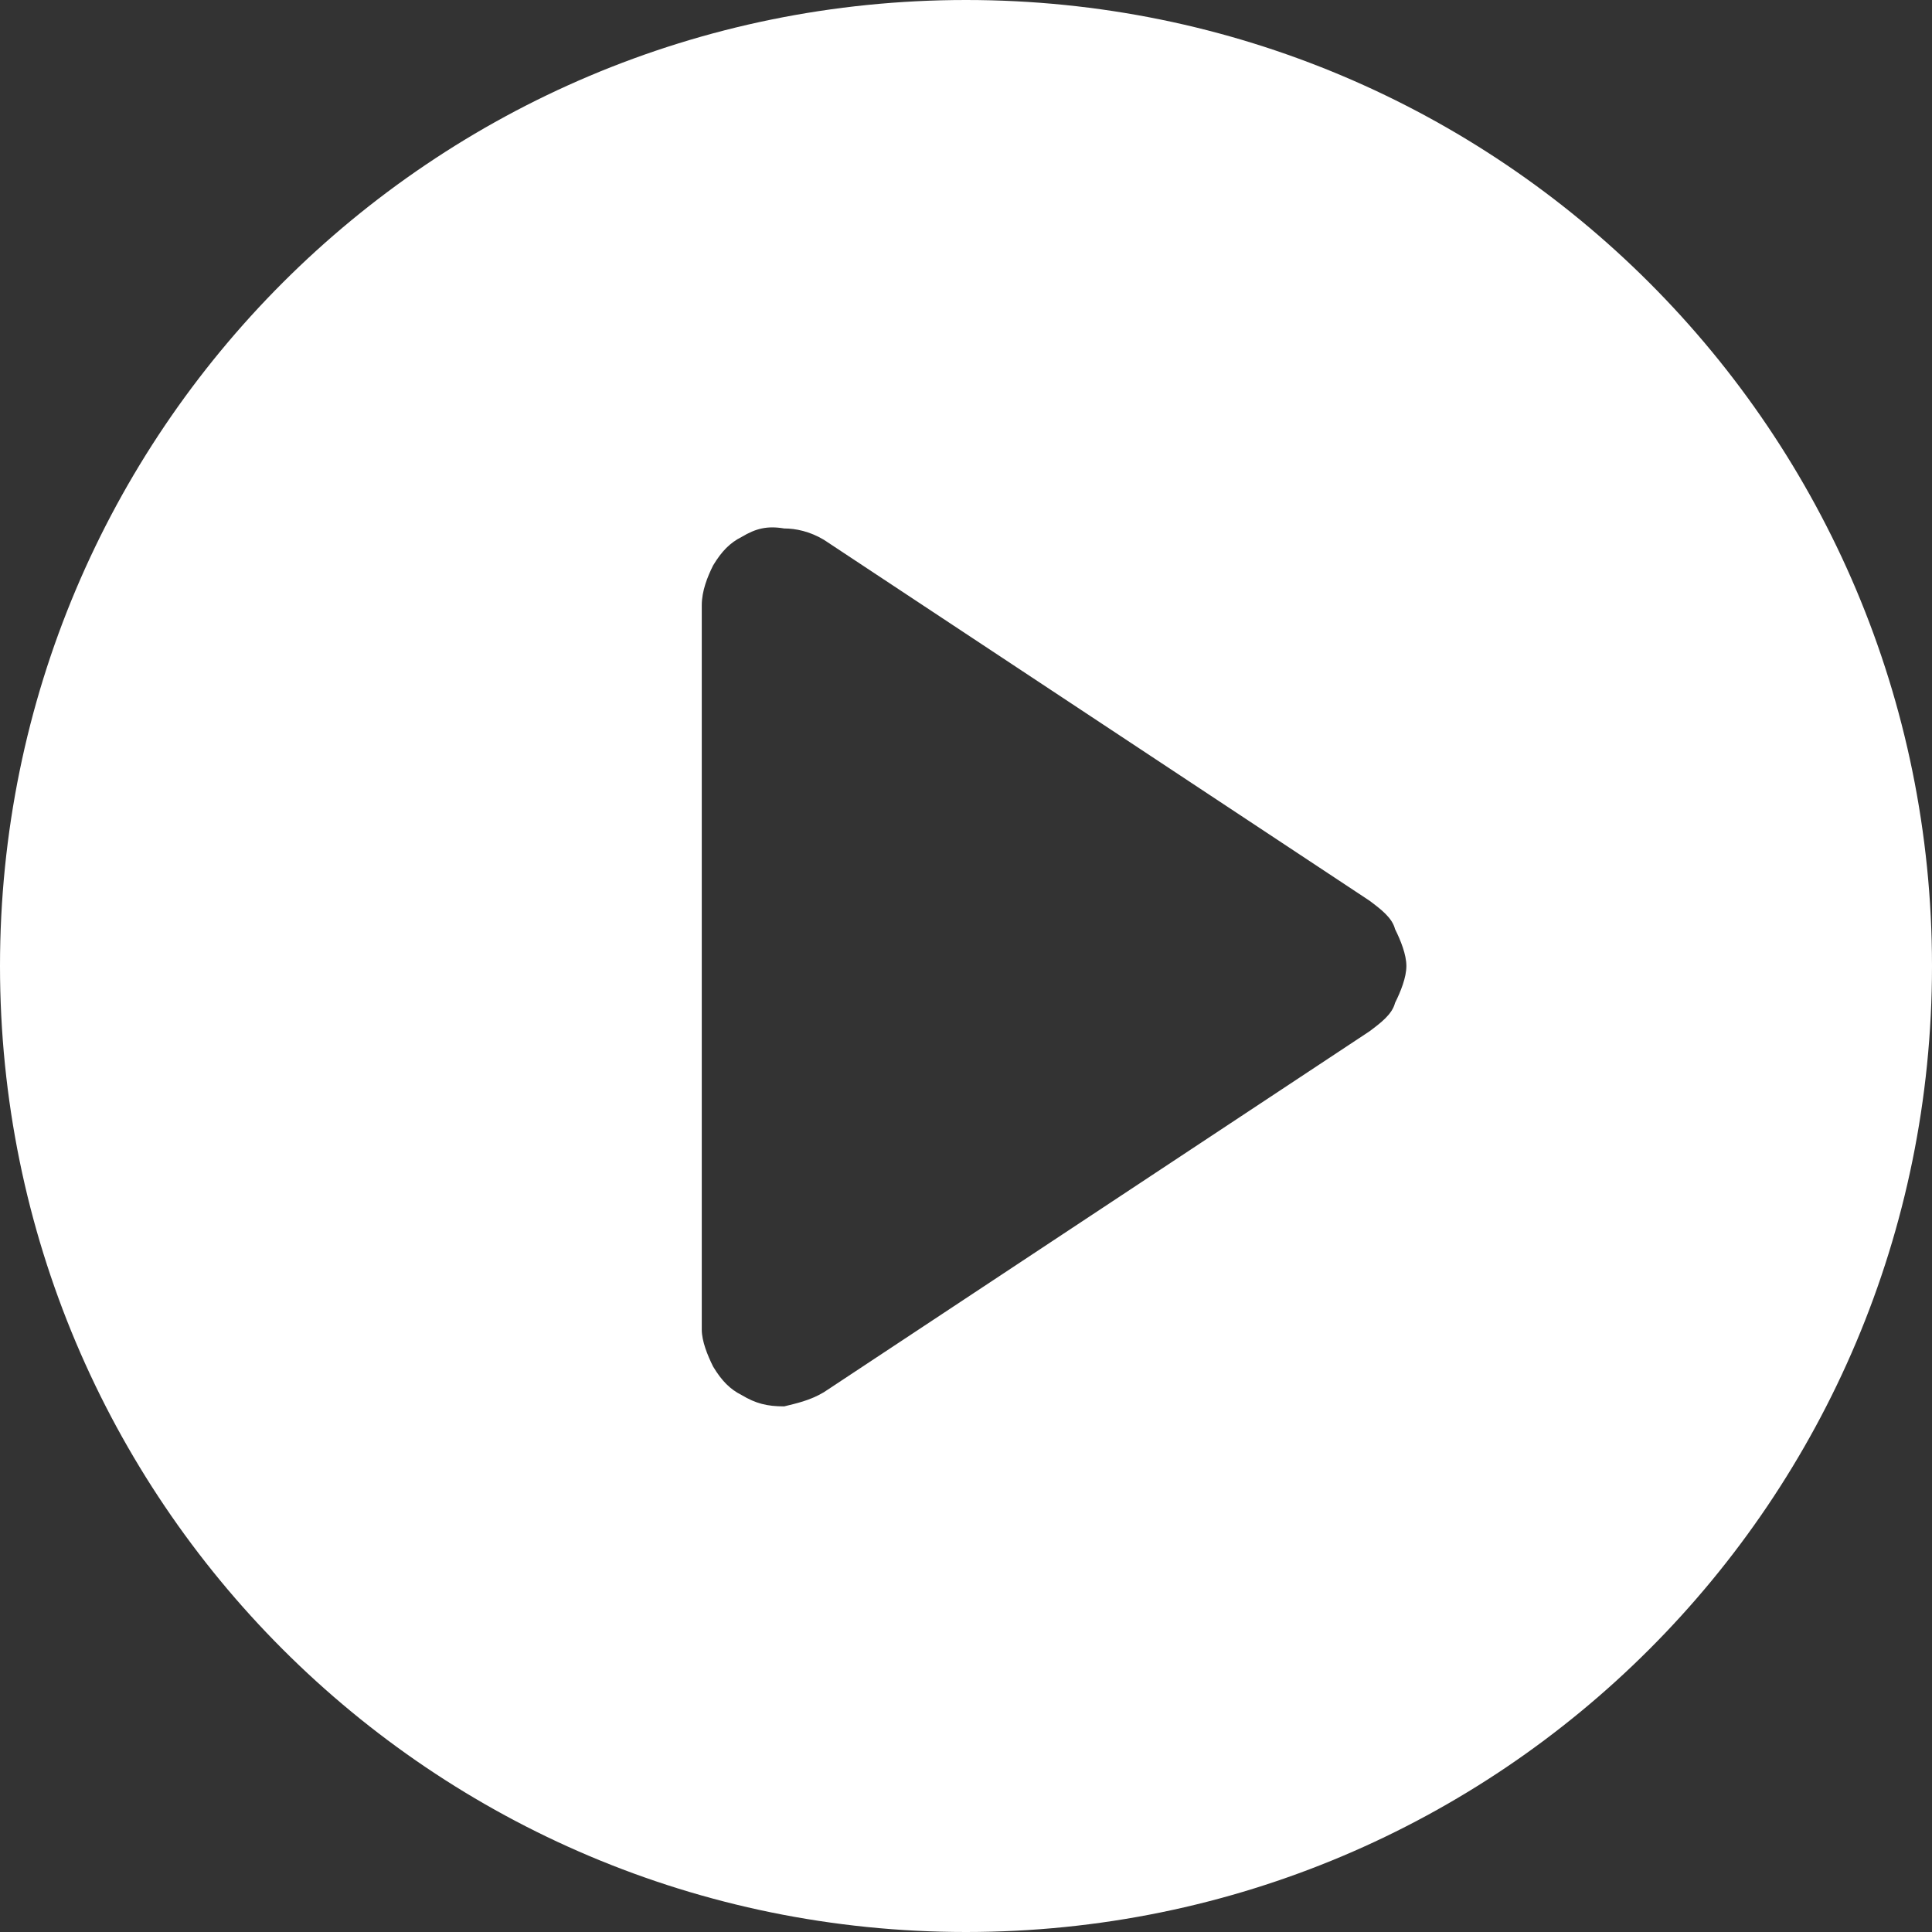 <svg width="68" height="68" fill="none" xmlns="http://www.w3.org/2000/svg"><rect width="100%" height="100%" fill="#333333" stroke="none"/><path d="M34 0C15.2 0 0 15.2 0 34s15.2 34 34 34 34-15.2 34-34S52.8 0 34 0zm14.2 36.3L29 49c-.5.3-1 .4-1.4.5-.6 0-1-.1-1.5-.4-.4-.2-.7-.5-1-1-.2-.4-.4-.9-.4-1.3V21.3c0-.5.2-1 .4-1.4.3-.5.6-.8 1-1 .5-.3.9-.4 1.5-.3.4 0 .9.1 1.4.4l19.2 12.7c.4.3.8.6.9 1 .2.4.4.9.4 1.3s-.2.9-.4 1.3c-.1.4-.5.7-.9 1z" fill="#fff"/></svg>